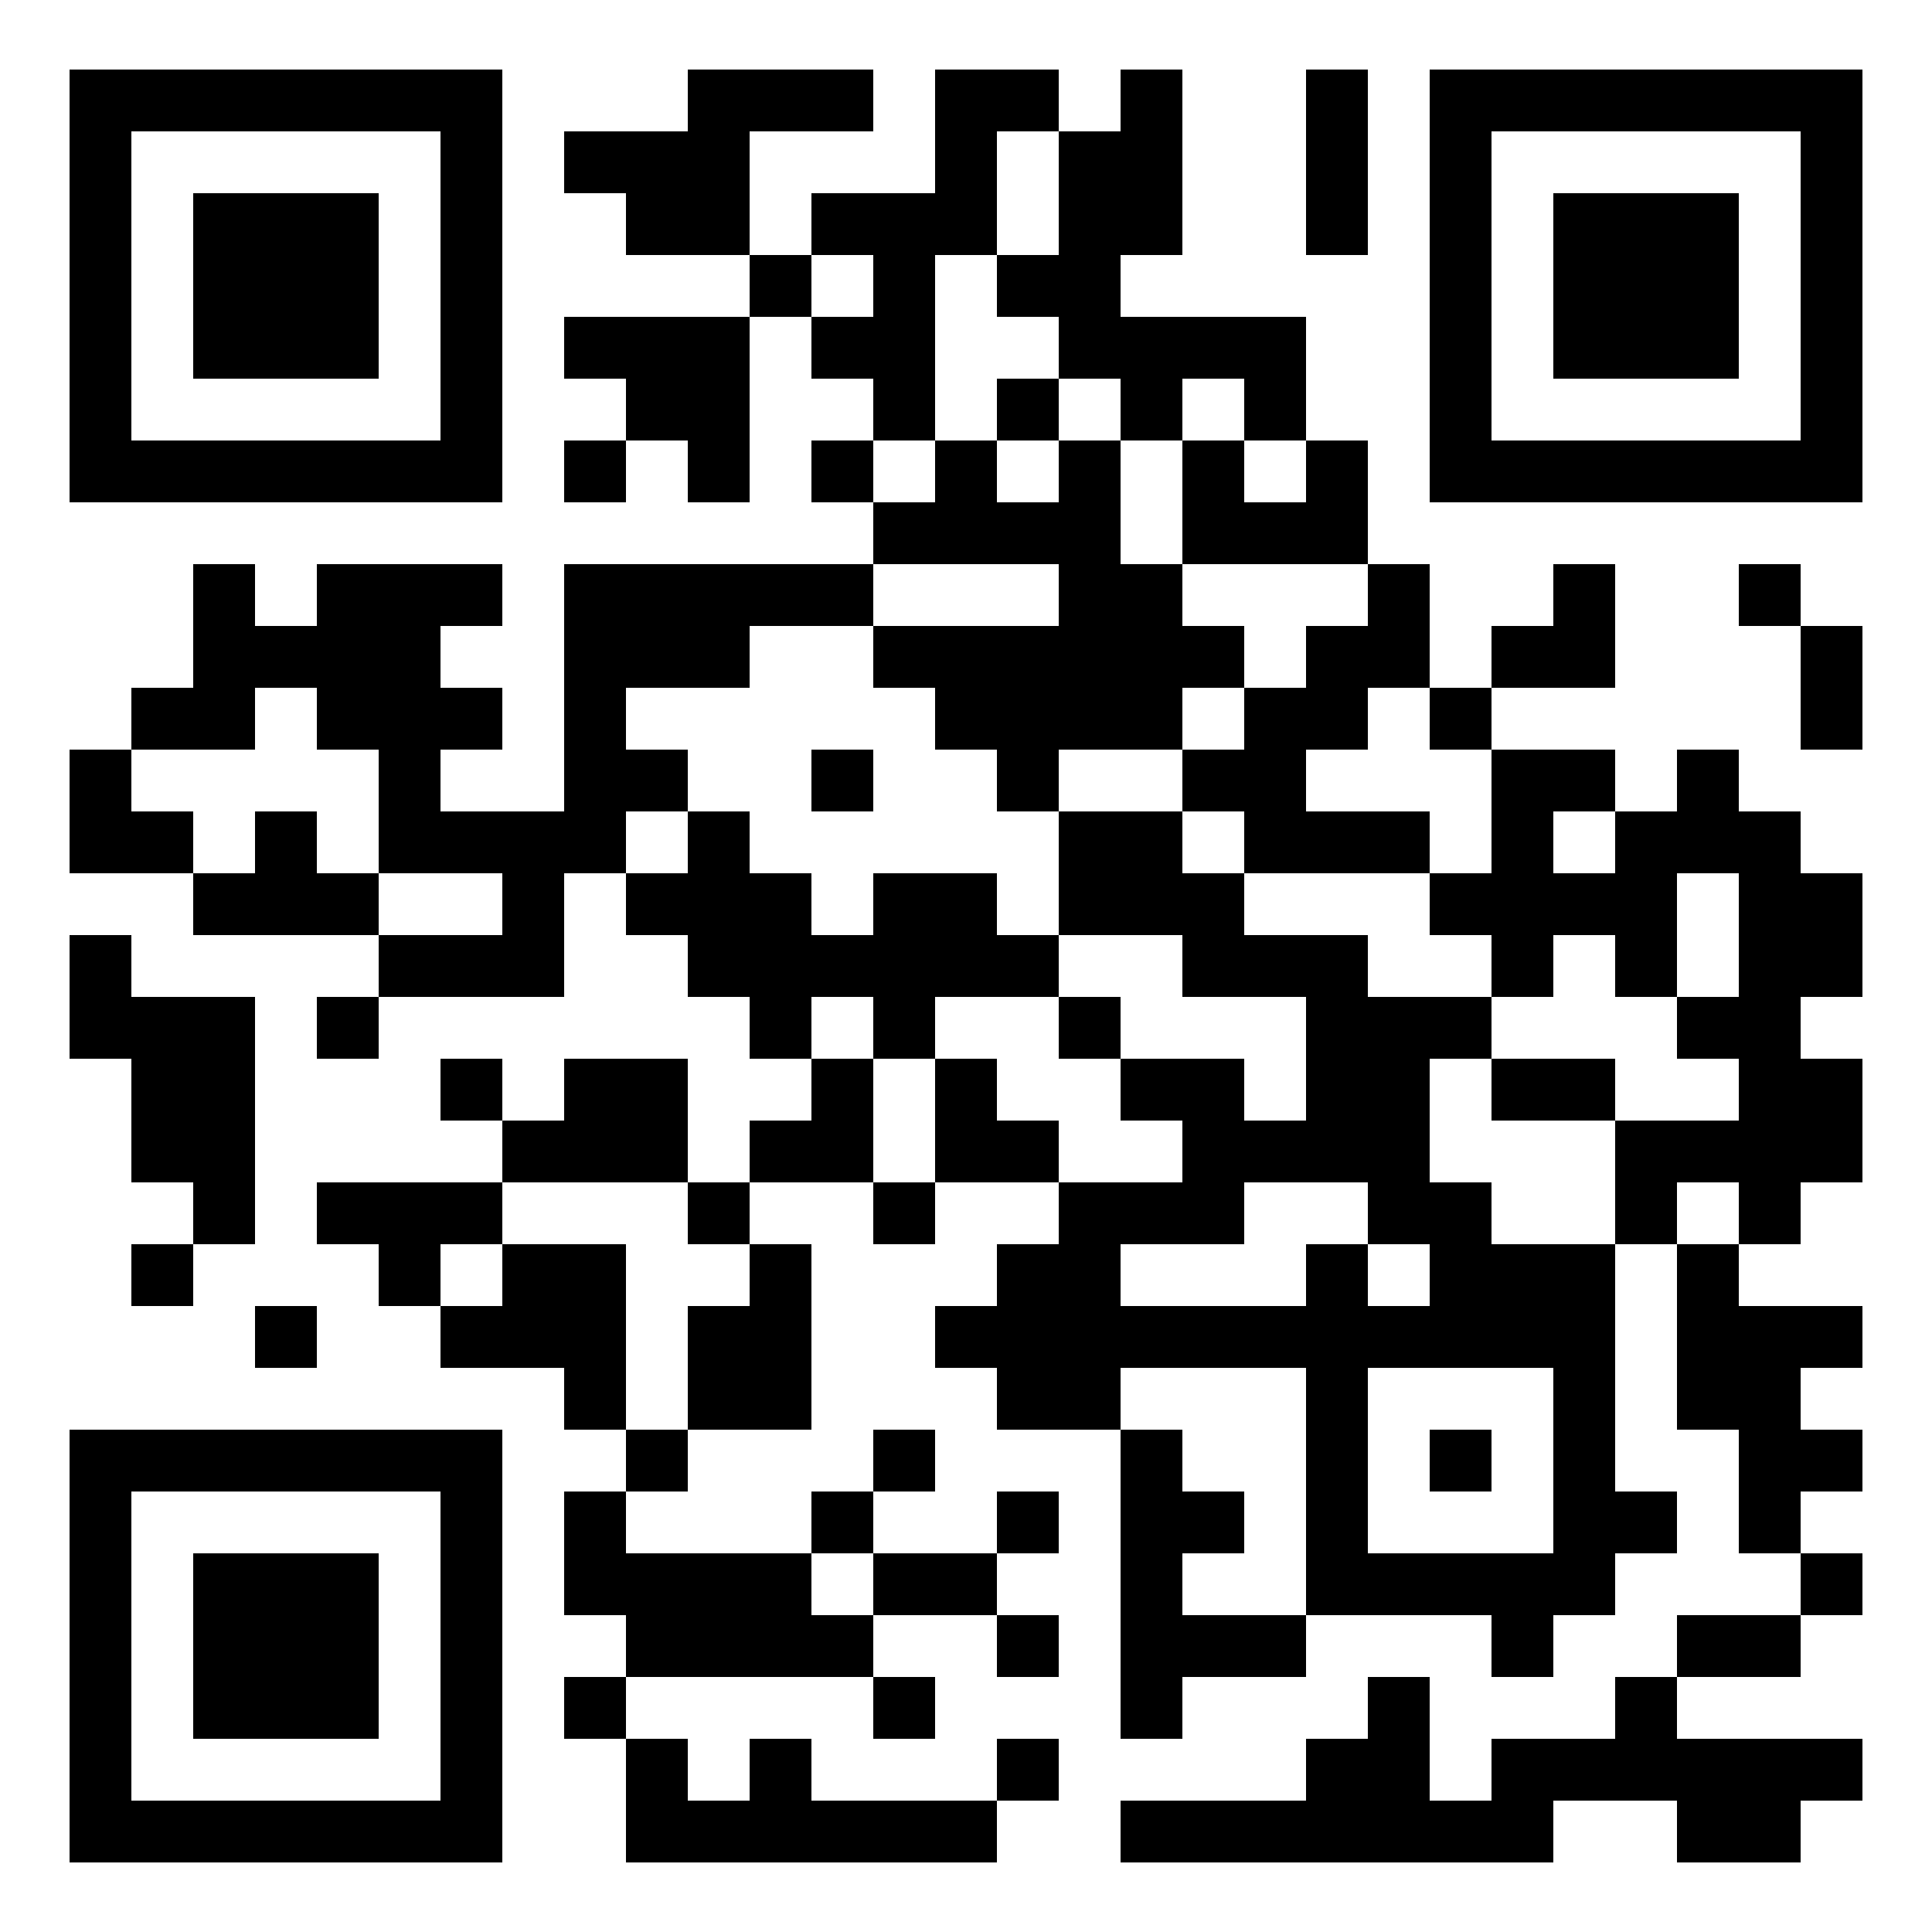 <?xml version="1.0" standalone="no"?>
<svg xmlns="http://www.w3.org/2000/svg" width="500" height="500"><rect width="100%" height="100%" fill="#808080" stroke="none"/><defs><clipPath id="clip-path-dot-color"><rect x="18" y="194" width="16" height="16" transform="rotate(0,26,202)"/><rect x="18" y="210" width="16" height="16" transform="rotate(0,26,218)"/><rect x="18" y="242" width="16" height="16" transform="rotate(0,26,250)"/><rect x="18" y="258" width="16" height="16" transform="rotate(0,26,266)"/><rect x="34" y="178" width="16" height="16" transform="rotate(0,42,186)"/><rect x="34" y="210" width="16" height="16" transform="rotate(0,42,218)"/><rect x="34" y="258" width="16" height="16" transform="rotate(0,42,266)"/><rect x="34" y="274" width="16" height="16" transform="rotate(0,42,282)"/><rect x="34" y="290" width="16" height="16" transform="rotate(0,42,298)"/><rect x="34" y="322" width="16" height="16" transform="rotate(0,42,330)"/><rect x="50" y="146" width="16" height="16" transform="rotate(0,58,154)"/><rect x="50" y="162" width="16" height="16" transform="rotate(0,58,170)"/><rect x="50" y="178" width="16" height="16" transform="rotate(0,58,186)"/><rect x="50" y="226" width="16" height="16" transform="rotate(0,58,234)"/><rect x="50" y="258" width="16" height="16" transform="rotate(0,58,266)"/><rect x="50" y="274" width="16" height="16" transform="rotate(0,58,282)"/><rect x="50" y="290" width="16" height="16" transform="rotate(0,58,298)"/><rect x="50" y="306" width="16" height="16" transform="rotate(0,58,314)"/><rect x="66" y="162" width="16" height="16" transform="rotate(0,74,170)"/><rect x="66" y="210" width="16" height="16" transform="rotate(0,74,218)"/><rect x="66" y="226" width="16" height="16" transform="rotate(0,74,234)"/><rect x="66" y="338" width="16" height="16" transform="rotate(0,74,346)"/><rect x="82" y="146" width="16" height="16" transform="rotate(0,90,154)"/><rect x="82" y="162" width="16" height="16" transform="rotate(0,90,170)"/><rect x="82" y="178" width="16" height="16" transform="rotate(0,90,186)"/><rect x="82" y="226" width="16" height="16" transform="rotate(0,90,234)"/><rect x="82" y="258" width="16" height="16" transform="rotate(0,90,266)"/><rect x="82" y="306" width="16" height="16" transform="rotate(0,90,314)"/><rect x="98" y="146" width="16" height="16" transform="rotate(0,106,154)"/><rect x="98" y="162" width="16" height="16" transform="rotate(0,106,170)"/><rect x="98" y="178" width="16" height="16" transform="rotate(0,106,186)"/><rect x="98" y="194" width="16" height="16" transform="rotate(0,106,202)"/><rect x="98" y="210" width="16" height="16" transform="rotate(0,106,218)"/><rect x="98" y="242" width="16" height="16" transform="rotate(0,106,250)"/><rect x="98" y="306" width="16" height="16" transform="rotate(0,106,314)"/><rect x="98" y="322" width="16" height="16" transform="rotate(0,106,330)"/><rect x="114" y="146" width="16" height="16" transform="rotate(0,122,154)"/><rect x="114" y="178" width="16" height="16" transform="rotate(0,122,186)"/><rect x="114" y="210" width="16" height="16" transform="rotate(0,122,218)"/><rect x="114" y="242" width="16" height="16" transform="rotate(0,122,250)"/><rect x="114" y="274" width="16" height="16" transform="rotate(0,122,282)"/><rect x="114" y="306" width="16" height="16" transform="rotate(0,122,314)"/><rect x="114" y="338" width="16" height="16" transform="rotate(0,122,346)"/><rect x="130" y="210" width="16" height="16" transform="rotate(0,138,218)"/><rect x="130" y="226" width="16" height="16" transform="rotate(0,138,234)"/><rect x="130" y="242" width="16" height="16" transform="rotate(0,138,250)"/><rect x="130" y="290" width="16" height="16" transform="rotate(0,138,298)"/><rect x="130" y="322" width="16" height="16" transform="rotate(0,138,330)"/><rect x="130" y="338" width="16" height="16" transform="rotate(0,138,346)"/><rect x="146" y="34" width="16" height="16" transform="rotate(0,154,42)"/><rect x="146" y="82" width="16" height="16" transform="rotate(0,154,90)"/><rect x="146" y="114" width="16" height="16" transform="rotate(0,154,122)"/><rect x="146" y="146" width="16" height="16" transform="rotate(0,154,154)"/><rect x="146" y="162" width="16" height="16" transform="rotate(0,154,170)"/><rect x="146" y="178" width="16" height="16" transform="rotate(0,154,186)"/><rect x="146" y="194" width="16" height="16" transform="rotate(0,154,202)"/><rect x="146" y="210" width="16" height="16" transform="rotate(0,154,218)"/><rect x="146" y="274" width="16" height="16" transform="rotate(0,154,282)"/><rect x="146" y="290" width="16" height="16" transform="rotate(0,154,298)"/><rect x="146" y="322" width="16" height="16" transform="rotate(0,154,330)"/><rect x="146" y="338" width="16" height="16" transform="rotate(0,154,346)"/><rect x="146" y="354" width="16" height="16" transform="rotate(0,154,362)"/><rect x="146" y="386" width="16" height="16" transform="rotate(0,154,394)"/><rect x="146" y="402" width="16" height="16" transform="rotate(0,154,410)"/><rect x="146" y="434" width="16" height="16" transform="rotate(0,154,442)"/><rect x="162" y="34" width="16" height="16" transform="rotate(0,170,42)"/><rect x="162" y="50" width="16" height="16" transform="rotate(0,170,58)"/><rect x="162" y="82" width="16" height="16" transform="rotate(0,170,90)"/><rect x="162" y="98" width="16" height="16" transform="rotate(0,170,106)"/><rect x="162" y="146" width="16" height="16" transform="rotate(0,170,154)"/><rect x="162" y="162" width="16" height="16" transform="rotate(0,170,170)"/><rect x="162" y="194" width="16" height="16" transform="rotate(0,170,202)"/><rect x="162" y="226" width="16" height="16" transform="rotate(0,170,234)"/><rect x="162" y="274" width="16" height="16" transform="rotate(0,170,282)"/><rect x="162" y="290" width="16" height="16" transform="rotate(0,170,298)"/><rect x="162" y="370" width="16" height="16" transform="rotate(0,170,378)"/><rect x="162" y="402" width="16" height="16" transform="rotate(0,170,410)"/><rect x="162" y="418" width="16" height="16" transform="rotate(0,170,426)"/><rect x="162" y="450" width="16" height="16" transform="rotate(0,170,458)"/><rect x="162" y="466" width="16" height="16" transform="rotate(0,170,474)"/><rect x="178" y="18" width="16" height="16" transform="rotate(0,186,26)"/><rect x="178" y="34" width="16" height="16" transform="rotate(0,186,42)"/><rect x="178" y="50" width="16" height="16" transform="rotate(0,186,58)"/><rect x="178" y="82" width="16" height="16" transform="rotate(0,186,90)"/><rect x="178" y="98" width="16" height="16" transform="rotate(0,186,106)"/><rect x="178" y="114" width="16" height="16" transform="rotate(0,186,122)"/><rect x="178" y="146" width="16" height="16" transform="rotate(0,186,154)"/><rect x="178" y="162" width="16" height="16" transform="rotate(0,186,170)"/><rect x="178" y="210" width="16" height="16" transform="rotate(0,186,218)"/><rect x="178" y="226" width="16" height="16" transform="rotate(0,186,234)"/><rect x="178" y="242" width="16" height="16" transform="rotate(0,186,250)"/><rect x="178" y="306" width="16" height="16" transform="rotate(0,186,314)"/><rect x="178" y="338" width="16" height="16" transform="rotate(0,186,346)"/><rect x="178" y="354" width="16" height="16" transform="rotate(0,186,362)"/><rect x="178" y="402" width="16" height="16" transform="rotate(0,186,410)"/><rect x="178" y="418" width="16" height="16" transform="rotate(0,186,426)"/><rect x="178" y="466" width="16" height="16" transform="rotate(0,186,474)"/><rect x="194" y="18" width="16" height="16" transform="rotate(0,202,26)"/><rect x="194" y="66" width="16" height="16" transform="rotate(0,202,74)"/><rect x="194" y="146" width="16" height="16" transform="rotate(0,202,154)"/><rect x="194" y="226" width="16" height="16" transform="rotate(0,202,234)"/><rect x="194" y="242" width="16" height="16" transform="rotate(0,202,250)"/><rect x="194" y="258" width="16" height="16" transform="rotate(0,202,266)"/><rect x="194" y="290" width="16" height="16" transform="rotate(0,202,298)"/><rect x="194" y="322" width="16" height="16" transform="rotate(0,202,330)"/><rect x="194" y="338" width="16" height="16" transform="rotate(0,202,346)"/><rect x="194" y="354" width="16" height="16" transform="rotate(0,202,362)"/><rect x="194" y="402" width="16" height="16" transform="rotate(0,202,410)"/><rect x="194" y="418" width="16" height="16" transform="rotate(0,202,426)"/><rect x="194" y="450" width="16" height="16" transform="rotate(0,202,458)"/><rect x="194" y="466" width="16" height="16" transform="rotate(0,202,474)"/><rect x="210" y="18" width="16" height="16" transform="rotate(0,218,26)"/><rect x="210" y="50" width="16" height="16" transform="rotate(0,218,58)"/><rect x="210" y="82" width="16" height="16" transform="rotate(0,218,90)"/><rect x="210" y="114" width="16" height="16" transform="rotate(0,218,122)"/><rect x="210" y="146" width="16" height="16" transform="rotate(0,218,154)"/><rect x="210" y="194" width="16" height="16" transform="rotate(0,218,202)"/><rect x="210" y="242" width="16" height="16" transform="rotate(0,218,250)"/><rect x="210" y="274" width="16" height="16" transform="rotate(0,218,282)"/><rect x="210" y="290" width="16" height="16" transform="rotate(0,218,298)"/><rect x="210" y="386" width="16" height="16" transform="rotate(0,218,394)"/><rect x="210" y="418" width="16" height="16" transform="rotate(0,218,426)"/><rect x="210" y="466" width="16" height="16" transform="rotate(0,218,474)"/><rect x="226" y="50" width="16" height="16" transform="rotate(0,234,58)"/><rect x="226" y="66" width="16" height="16" transform="rotate(0,234,74)"/><rect x="226" y="82" width="16" height="16" transform="rotate(0,234,90)"/><rect x="226" y="98" width="16" height="16" transform="rotate(0,234,106)"/><rect x="226" y="130" width="16" height="16" transform="rotate(0,234,138)"/><rect x="226" y="162" width="16" height="16" transform="rotate(0,234,170)"/><rect x="226" y="226" width="16" height="16" transform="rotate(0,234,234)"/><rect x="226" y="242" width="16" height="16" transform="rotate(0,234,250)"/><rect x="226" y="258" width="16" height="16" transform="rotate(0,234,266)"/><rect x="226" y="306" width="16" height="16" transform="rotate(0,234,314)"/><rect x="226" y="370" width="16" height="16" transform="rotate(0,234,378)"/><rect x="226" y="402" width="16" height="16" transform="rotate(0,234,410)"/><rect x="226" y="434" width="16" height="16" transform="rotate(0,234,442)"/><rect x="226" y="466" width="16" height="16" transform="rotate(0,234,474)"/><rect x="242" y="18" width="16" height="16" transform="rotate(0,250,26)"/><rect x="242" y="34" width="16" height="16" transform="rotate(0,250,42)"/><rect x="242" y="50" width="16" height="16" transform="rotate(0,250,58)"/><rect x="242" y="114" width="16" height="16" transform="rotate(0,250,122)"/><rect x="242" y="130" width="16" height="16" transform="rotate(0,250,138)"/><rect x="242" y="162" width="16" height="16" transform="rotate(0,250,170)"/><rect x="242" y="178" width="16" height="16" transform="rotate(0,250,186)"/><rect x="242" y="226" width="16" height="16" transform="rotate(0,250,234)"/><rect x="242" y="242" width="16" height="16" transform="rotate(0,250,250)"/><rect x="242" y="274" width="16" height="16" transform="rotate(0,250,282)"/><rect x="242" y="290" width="16" height="16" transform="rotate(0,250,298)"/><rect x="242" y="338" width="16" height="16" transform="rotate(0,250,346)"/><rect x="242" y="402" width="16" height="16" transform="rotate(0,250,410)"/><rect x="242" y="466" width="16" height="16" transform="rotate(0,250,474)"/><rect x="258" y="18" width="16" height="16" transform="rotate(0,266,26)"/><rect x="258" y="66" width="16" height="16" transform="rotate(0,266,74)"/><rect x="258" y="98" width="16" height="16" transform="rotate(0,266,106)"/><rect x="258" y="130" width="16" height="16" transform="rotate(0,266,138)"/><rect x="258" y="162" width="16" height="16" transform="rotate(0,266,170)"/><rect x="258" y="178" width="16" height="16" transform="rotate(0,266,186)"/><rect x="258" y="194" width="16" height="16" transform="rotate(0,266,202)"/><rect x="258" y="242" width="16" height="16" transform="rotate(0,266,250)"/><rect x="258" y="290" width="16" height="16" transform="rotate(0,266,298)"/><rect x="258" y="322" width="16" height="16" transform="rotate(0,266,330)"/><rect x="258" y="338" width="16" height="16" transform="rotate(0,266,346)"/><rect x="258" y="354" width="16" height="16" transform="rotate(0,266,362)"/><rect x="258" y="386" width="16" height="16" transform="rotate(0,266,394)"/><rect x="258" y="418" width="16" height="16" transform="rotate(0,266,426)"/><rect x="258" y="450" width="16" height="16" transform="rotate(0,266,458)"/><rect x="274" y="34" width="16" height="16" transform="rotate(0,282,42)"/><rect x="274" y="50" width="16" height="16" transform="rotate(0,282,58)"/><rect x="274" y="66" width="16" height="16" transform="rotate(0,282,74)"/><rect x="274" y="82" width="16" height="16" transform="rotate(0,282,90)"/><rect x="274" y="114" width="16" height="16" transform="rotate(0,282,122)"/><rect x="274" y="130" width="16" height="16" transform="rotate(0,282,138)"/><rect x="274" y="146" width="16" height="16" transform="rotate(0,282,154)"/><rect x="274" y="162" width="16" height="16" transform="rotate(0,282,170)"/><rect x="274" y="178" width="16" height="16" transform="rotate(0,282,186)"/><rect x="274" y="210" width="16" height="16" transform="rotate(0,282,218)"/><rect x="274" y="226" width="16" height="16" transform="rotate(0,282,234)"/><rect x="274" y="258" width="16" height="16" transform="rotate(0,282,266)"/><rect x="274" y="306" width="16" height="16" transform="rotate(0,282,314)"/><rect x="274" y="322" width="16" height="16" transform="rotate(0,282,330)"/><rect x="274" y="338" width="16" height="16" transform="rotate(0,282,346)"/><rect x="274" y="354" width="16" height="16" transform="rotate(0,282,362)"/><rect x="290" y="18" width="16" height="16" transform="rotate(0,298,26)"/><rect x="290" y="34" width="16" height="16" transform="rotate(0,298,42)"/><rect x="290" y="50" width="16" height="16" transform="rotate(0,298,58)"/><rect x="290" y="82" width="16" height="16" transform="rotate(0,298,90)"/><rect x="290" y="98" width="16" height="16" transform="rotate(0,298,106)"/><rect x="290" y="146" width="16" height="16" transform="rotate(0,298,154)"/><rect x="290" y="162" width="16" height="16" transform="rotate(0,298,170)"/><rect x="290" y="178" width="16" height="16" transform="rotate(0,298,186)"/><rect x="290" y="210" width="16" height="16" transform="rotate(0,298,218)"/><rect x="290" y="226" width="16" height="16" transform="rotate(0,298,234)"/><rect x="290" y="274" width="16" height="16" transform="rotate(0,298,282)"/><rect x="290" y="306" width="16" height="16" transform="rotate(0,298,314)"/><rect x="290" y="338" width="16" height="16" transform="rotate(0,298,346)"/><rect x="290" y="370" width="16" height="16" transform="rotate(0,298,378)"/><rect x="290" y="386" width="16" height="16" transform="rotate(0,298,394)"/><rect x="290" y="402" width="16" height="16" transform="rotate(0,298,410)"/><rect x="290" y="418" width="16" height="16" transform="rotate(0,298,426)"/><rect x="290" y="434" width="16" height="16" transform="rotate(0,298,442)"/><rect x="290" y="466" width="16" height="16" transform="rotate(0,298,474)"/><rect x="306" y="82" width="16" height="16" transform="rotate(0,314,90)"/><rect x="306" y="114" width="16" height="16" transform="rotate(0,314,122)"/><rect x="306" y="130" width="16" height="16" transform="rotate(0,314,138)"/><rect x="306" y="162" width="16" height="16" transform="rotate(0,314,170)"/><rect x="306" y="194" width="16" height="16" transform="rotate(0,314,202)"/><rect x="306" y="226" width="16" height="16" transform="rotate(0,314,234)"/><rect x="306" y="242" width="16" height="16" transform="rotate(0,314,250)"/><rect x="306" y="274" width="16" height="16" transform="rotate(0,314,282)"/><rect x="306" y="290" width="16" height="16" transform="rotate(0,314,298)"/><rect x="306" y="306" width="16" height="16" transform="rotate(0,314,314)"/><rect x="306" y="338" width="16" height="16" transform="rotate(0,314,346)"/><rect x="306" y="386" width="16" height="16" transform="rotate(0,314,394)"/><rect x="306" y="418" width="16" height="16" transform="rotate(0,314,426)"/><rect x="306" y="466" width="16" height="16" transform="rotate(0,314,474)"/><rect x="322" y="82" width="16" height="16" transform="rotate(0,330,90)"/><rect x="322" y="98" width="16" height="16" transform="rotate(0,330,106)"/><rect x="322" y="130" width="16" height="16" transform="rotate(0,330,138)"/><rect x="322" y="178" width="16" height="16" transform="rotate(0,330,186)"/><rect x="322" y="194" width="16" height="16" transform="rotate(0,330,202)"/><rect x="322" y="210" width="16" height="16" transform="rotate(0,330,218)"/><rect x="322" y="242" width="16" height="16" transform="rotate(0,330,250)"/><rect x="322" y="290" width="16" height="16" transform="rotate(0,330,298)"/><rect x="322" y="338" width="16" height="16" transform="rotate(0,330,346)"/><rect x="322" y="418" width="16" height="16" transform="rotate(0,330,426)"/><rect x="322" y="466" width="16" height="16" transform="rotate(0,330,474)"/><rect x="338" y="18" width="16" height="16" transform="rotate(0,346,26)"/><rect x="338" y="34" width="16" height="16" transform="rotate(0,346,42)"/><rect x="338" y="50" width="16" height="16" transform="rotate(0,346,58)"/><rect x="338" y="114" width="16" height="16" transform="rotate(0,346,122)"/><rect x="338" y="130" width="16" height="16" transform="rotate(0,346,138)"/><rect x="338" y="162" width="16" height="16" transform="rotate(0,346,170)"/><rect x="338" y="178" width="16" height="16" transform="rotate(0,346,186)"/><rect x="338" y="210" width="16" height="16" transform="rotate(0,346,218)"/><rect x="338" y="242" width="16" height="16" transform="rotate(0,346,250)"/><rect x="338" y="258" width="16" height="16" transform="rotate(0,346,266)"/><rect x="338" y="274" width="16" height="16" transform="rotate(0,346,282)"/><rect x="338" y="290" width="16" height="16" transform="rotate(0,346,298)"/><rect x="338" y="322" width="16" height="16" transform="rotate(0,346,330)"/><rect x="338" y="338" width="16" height="16" transform="rotate(0,346,346)"/><rect x="338" y="354" width="16" height="16" transform="rotate(0,346,362)"/><rect x="338" y="370" width="16" height="16" transform="rotate(0,346,378)"/><rect x="338" y="386" width="16" height="16" transform="rotate(0,346,394)"/><rect x="338" y="402" width="16" height="16" transform="rotate(0,346,410)"/><rect x="338" y="450" width="16" height="16" transform="rotate(0,346,458)"/><rect x="338" y="466" width="16" height="16" transform="rotate(0,346,474)"/><rect x="354" y="146" width="16" height="16" transform="rotate(0,362,154)"/><rect x="354" y="162" width="16" height="16" transform="rotate(0,362,170)"/><rect x="354" y="210" width="16" height="16" transform="rotate(0,362,218)"/><rect x="354" y="258" width="16" height="16" transform="rotate(0,362,266)"/><rect x="354" y="274" width="16" height="16" transform="rotate(0,362,282)"/><rect x="354" y="290" width="16" height="16" transform="rotate(0,362,298)"/><rect x="354" y="306" width="16" height="16" transform="rotate(0,362,314)"/><rect x="354" y="338" width="16" height="16" transform="rotate(0,362,346)"/><rect x="354" y="402" width="16" height="16" transform="rotate(0,362,410)"/><rect x="354" y="434" width="16" height="16" transform="rotate(0,362,442)"/><rect x="354" y="450" width="16" height="16" transform="rotate(0,362,458)"/><rect x="354" y="466" width="16" height="16" transform="rotate(0,362,474)"/><rect x="370" y="178" width="16" height="16" transform="rotate(0,378,186)"/><rect x="370" y="226" width="16" height="16" transform="rotate(0,378,234)"/><rect x="370" y="258" width="16" height="16" transform="rotate(0,378,266)"/><rect x="370" y="306" width="16" height="16" transform="rotate(0,378,314)"/><rect x="370" y="322" width="16" height="16" transform="rotate(0,378,330)"/><rect x="370" y="338" width="16" height="16" transform="rotate(0,378,346)"/><rect x="370" y="370" width="16" height="16" transform="rotate(0,378,378)"/><rect x="370" y="402" width="16" height="16" transform="rotate(0,378,410)"/><rect x="370" y="466" width="16" height="16" transform="rotate(0,378,474)"/><rect x="386" y="162" width="16" height="16" transform="rotate(0,394,170)"/><rect x="386" y="194" width="16" height="16" transform="rotate(0,394,202)"/><rect x="386" y="210" width="16" height="16" transform="rotate(0,394,218)"/><rect x="386" y="226" width="16" height="16" transform="rotate(0,394,234)"/><rect x="386" y="242" width="16" height="16" transform="rotate(0,394,250)"/><rect x="386" y="274" width="16" height="16" transform="rotate(0,394,282)"/><rect x="386" y="322" width="16" height="16" transform="rotate(0,394,330)"/><rect x="386" y="338" width="16" height="16" transform="rotate(0,394,346)"/><rect x="386" y="402" width="16" height="16" transform="rotate(0,394,410)"/><rect x="386" y="418" width="16" height="16" transform="rotate(0,394,426)"/><rect x="386" y="450" width="16" height="16" transform="rotate(0,394,458)"/><rect x="386" y="466" width="16" height="16" transform="rotate(0,394,474)"/><rect x="402" y="146" width="16" height="16" transform="rotate(0,410,154)"/><rect x="402" y="162" width="16" height="16" transform="rotate(0,410,170)"/><rect x="402" y="194" width="16" height="16" transform="rotate(0,410,202)"/><rect x="402" y="226" width="16" height="16" transform="rotate(0,410,234)"/><rect x="402" y="274" width="16" height="16" transform="rotate(0,410,282)"/><rect x="402" y="322" width="16" height="16" transform="rotate(0,410,330)"/><rect x="402" y="338" width="16" height="16" transform="rotate(0,410,346)"/><rect x="402" y="354" width="16" height="16" transform="rotate(0,410,362)"/><rect x="402" y="370" width="16" height="16" transform="rotate(0,410,378)"/><rect x="402" y="386" width="16" height="16" transform="rotate(0,410,394)"/><rect x="402" y="402" width="16" height="16" transform="rotate(0,410,410)"/><rect x="402" y="450" width="16" height="16" transform="rotate(0,410,458)"/><rect x="418" y="210" width="16" height="16" transform="rotate(0,426,218)"/><rect x="418" y="226" width="16" height="16" transform="rotate(0,426,234)"/><rect x="418" y="242" width="16" height="16" transform="rotate(0,426,250)"/><rect x="418" y="290" width="16" height="16" transform="rotate(0,426,298)"/><rect x="418" y="306" width="16" height="16" transform="rotate(0,426,314)"/><rect x="418" y="386" width="16" height="16" transform="rotate(0,426,394)"/><rect x="418" y="434" width="16" height="16" transform="rotate(0,426,442)"/><rect x="418" y="450" width="16" height="16" transform="rotate(0,426,458)"/><rect x="434" y="194" width="16" height="16" transform="rotate(0,442,202)"/><rect x="434" y="210" width="16" height="16" transform="rotate(0,442,218)"/><rect x="434" y="258" width="16" height="16" transform="rotate(0,442,266)"/><rect x="434" y="290" width="16" height="16" transform="rotate(0,442,298)"/><rect x="434" y="322" width="16" height="16" transform="rotate(0,442,330)"/><rect x="434" y="338" width="16" height="16" transform="rotate(0,442,346)"/><rect x="434" y="354" width="16" height="16" transform="rotate(0,442,362)"/><rect x="434" y="418" width="16" height="16" transform="rotate(0,442,426)"/><rect x="434" y="450" width="16" height="16" transform="rotate(0,442,458)"/><rect x="434" y="466" width="16" height="16" transform="rotate(0,442,474)"/><rect x="450" y="146" width="16" height="16" transform="rotate(0,458,154)"/><rect x="450" y="210" width="16" height="16" transform="rotate(0,458,218)"/><rect x="450" y="226" width="16" height="16" transform="rotate(0,458,234)"/><rect x="450" y="242" width="16" height="16" transform="rotate(0,458,250)"/><rect x="450" y="258" width="16" height="16" transform="rotate(0,458,266)"/><rect x="450" y="274" width="16" height="16" transform="rotate(0,458,282)"/><rect x="450" y="290" width="16" height="16" transform="rotate(0,458,298)"/><rect x="450" y="306" width="16" height="16" transform="rotate(0,458,314)"/><rect x="450" y="338" width="16" height="16" transform="rotate(0,458,346)"/><rect x="450" y="354" width="16" height="16" transform="rotate(0,458,362)"/><rect x="450" y="370" width="16" height="16" transform="rotate(0,458,378)"/><rect x="450" y="386" width="16" height="16" transform="rotate(0,458,394)"/><rect x="450" y="418" width="16" height="16" transform="rotate(0,458,426)"/><rect x="450" y="450" width="16" height="16" transform="rotate(0,458,458)"/><rect x="450" y="466" width="16" height="16" transform="rotate(0,458,474)"/><rect x="466" y="162" width="16" height="16" transform="rotate(0,474,170)"/><rect x="466" y="178" width="16" height="16" transform="rotate(0,474,186)"/><rect x="466" y="226" width="16" height="16" transform="rotate(0,474,234)"/><rect x="466" y="242" width="16" height="16" transform="rotate(0,474,250)"/><rect x="466" y="274" width="16" height="16" transform="rotate(0,474,282)"/><rect x="466" y="290" width="16" height="16" transform="rotate(0,474,298)"/><rect x="466" y="338" width="16" height="16" transform="rotate(0,474,346)"/><rect x="466" y="370" width="16" height="16" transform="rotate(0,474,378)"/><rect x="466" y="402" width="16" height="16" transform="rotate(0,474,410)"/><rect x="466" y="450" width="16" height="16" transform="rotate(0,474,458)"/><path clip-rule="evenodd" d="M 18 18v 112h 112v -112zM 34 34h 80v 80h -80z" transform="rotate(0,74,74)"/><rect x="50" y="50" width="48" height="48" transform="rotate(0,74,74)"/><path clip-rule="evenodd" d="M 370 18v 112h 112v -112zM 386 34h 80v 80h -80z" transform="rotate(90,426,74)"/><rect x="402" y="50" width="48" height="48" transform="rotate(90,426,74)"/><path clip-rule="evenodd" d="M 18 370v 112h 112v -112zM 34 386h 80v 80h -80z" transform="rotate(-90,74,426)"/><rect x="50" y="402" width="48" height="48" transform="rotate(-90,74,426)"/></clipPath></defs><rect x="0" y="0" height="500" width="500" clip-path="url('#clip-path-background-color')" fill="#fff"/><rect x="0" y="0" height="500" width="500" clip-path="url('#clip-path-dot-color')" fill="#000000"/></svg>